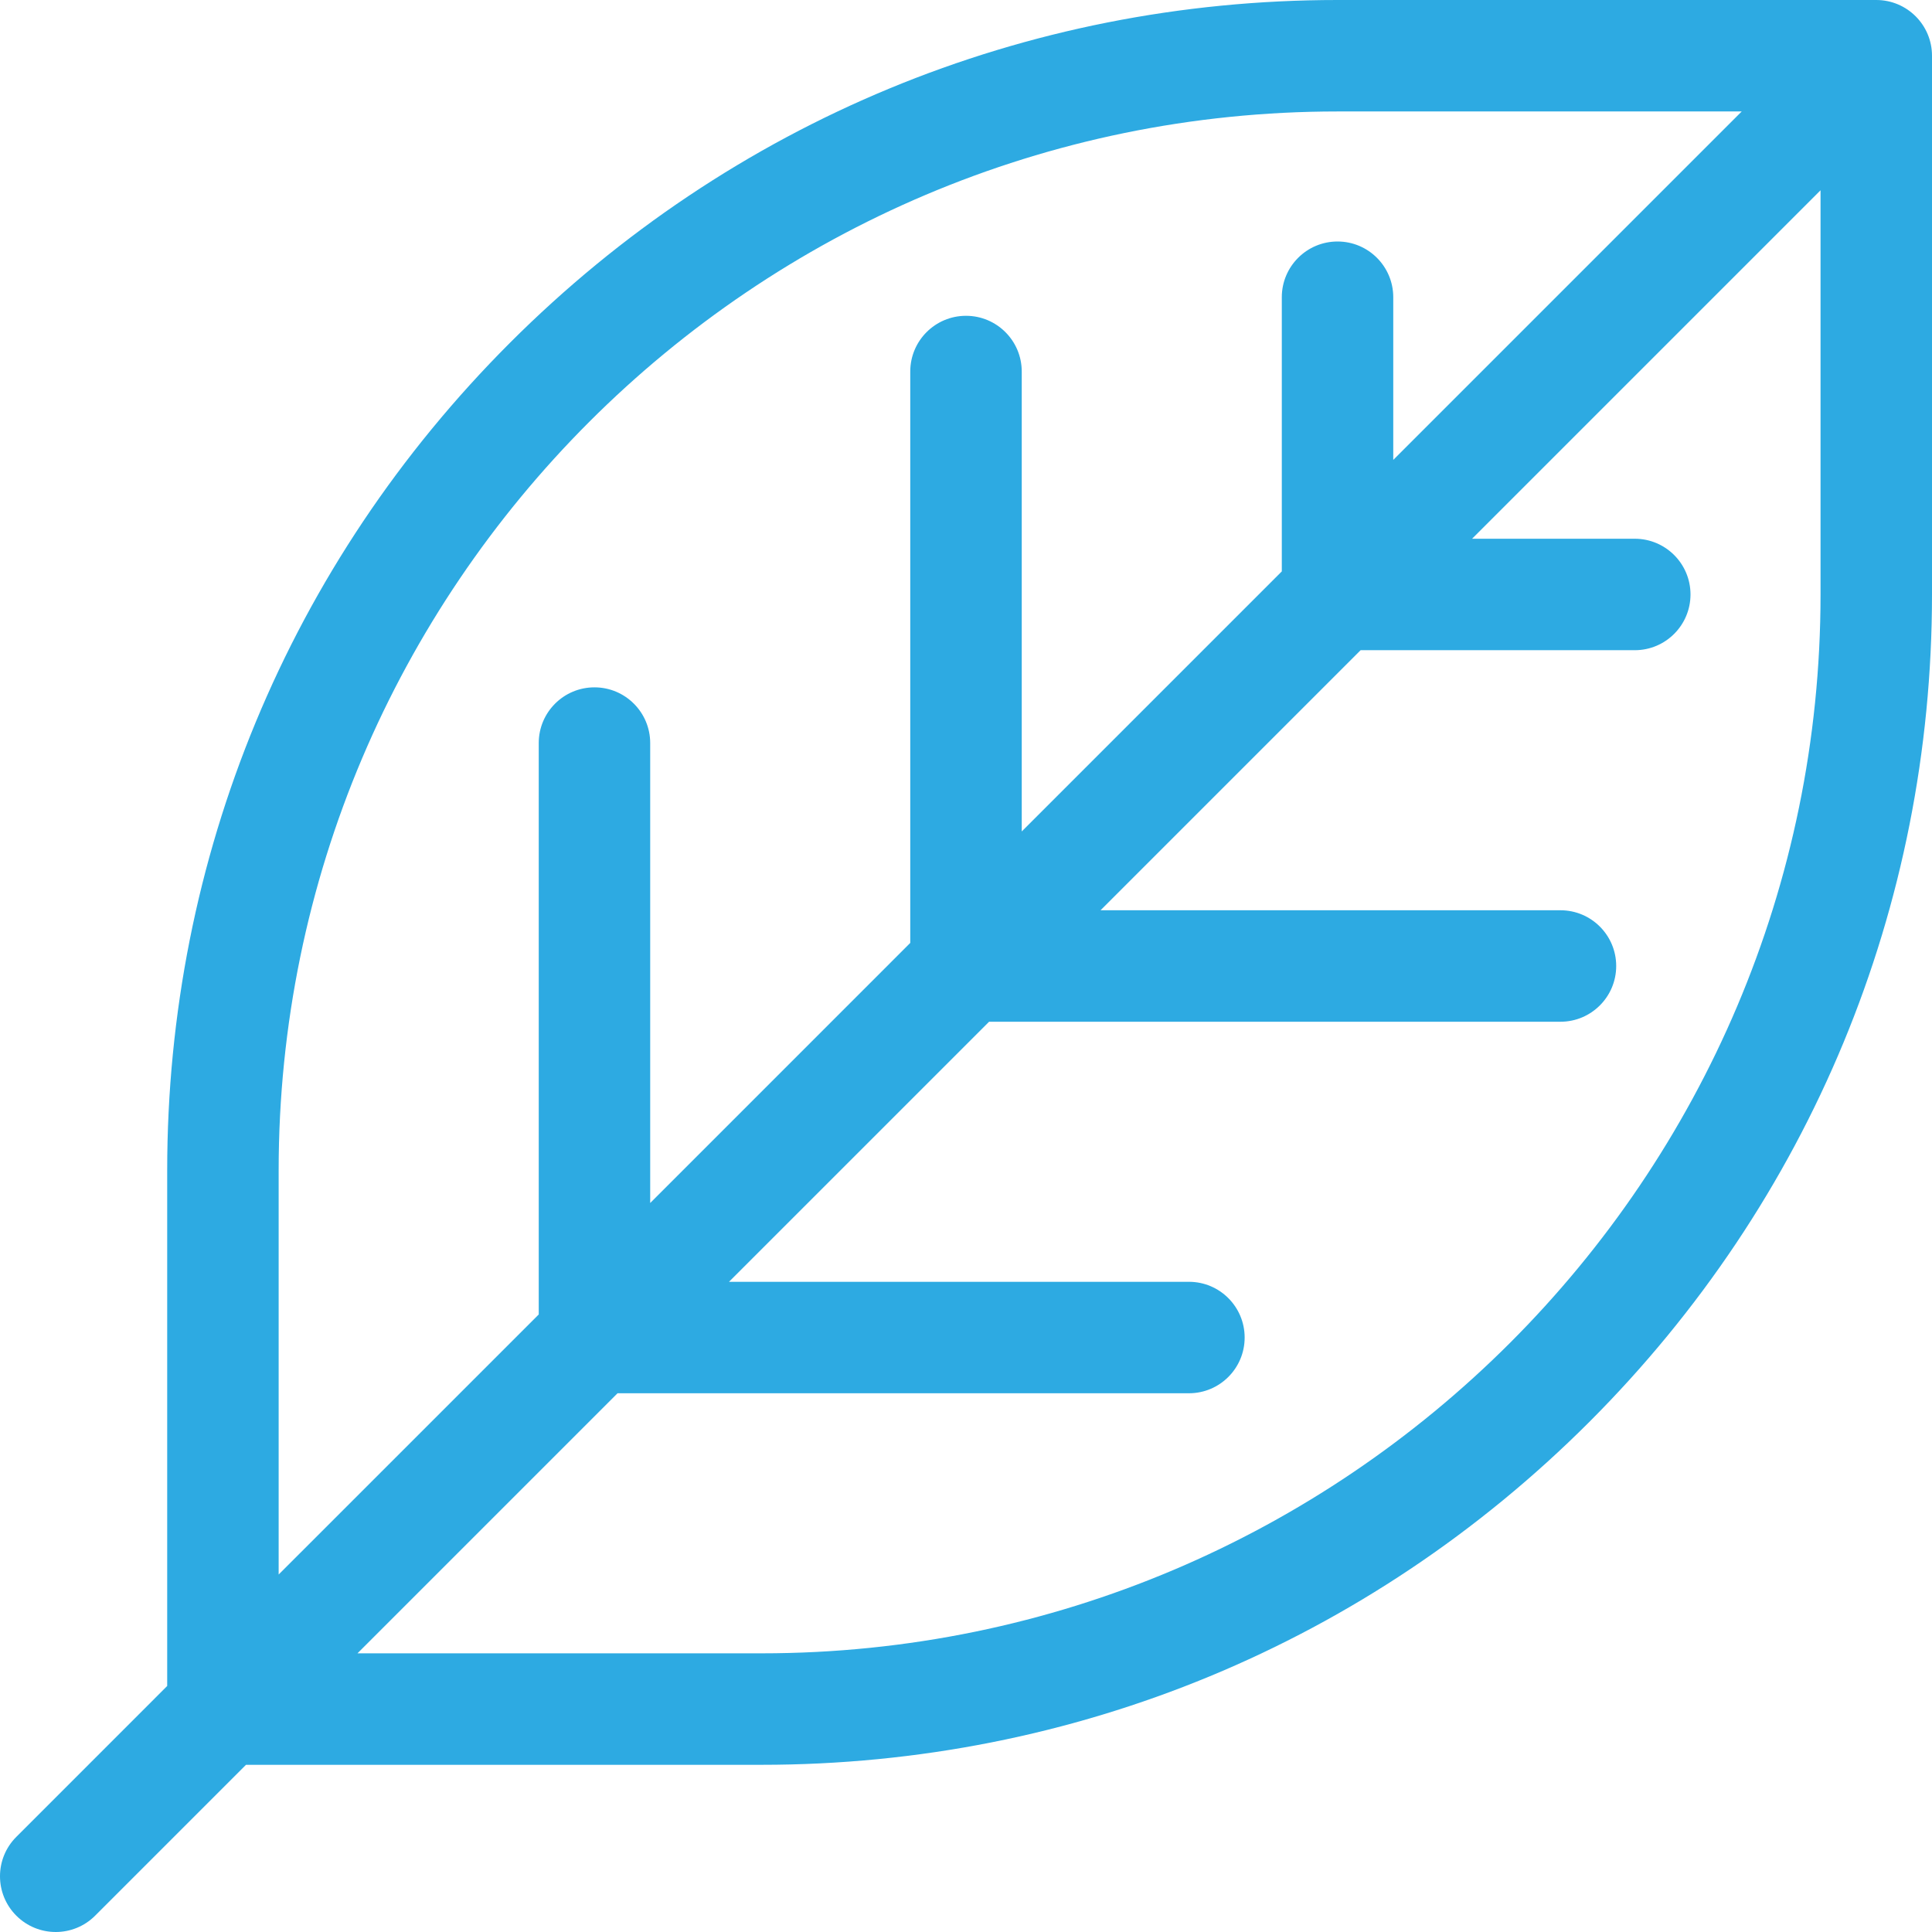 <?xml version="1.0" encoding="UTF-8"?>
<svg xmlns="http://www.w3.org/2000/svg" width="100" height="100" viewBox="0 0 100 100" fill="none">
  <g clip-path="url(#clip0_535_760)">
    <path d="M97.115 0H69.231C53.05 0 37.838 6.301 26.396 17.743C14.955 29.184 8.654 44.396 8.654 60.577V87.266L0.845 95.076C-0.282 96.202 -0.282 98.028 0.845 99.155C1.408 99.718 2.146 100 2.885 100C3.623 100 4.361 99.718 4.924 99.155L12.733 91.346H39.423C55.604 91.346 70.816 85.045 82.258 73.604C93.699 62.162 100 46.95 100 30.769V2.885C100 1.292 98.708 0 97.115 0ZM14.423 60.577C14.423 30.356 39.01 5.769 69.231 5.769H90.151L72.115 23.805V15.385C72.115 13.792 70.824 12.5 69.231 12.5C67.638 12.5 66.346 13.792 66.346 15.385V29.575L52.885 43.036V19.231C52.885 17.638 51.593 16.346 50 16.346C48.407 16.346 47.115 17.638 47.115 19.231V48.805L33.654 62.267V38.461C33.654 36.868 32.362 35.577 30.769 35.577C29.176 35.577 27.885 36.868 27.885 38.461V68.036L14.423 81.497V60.577ZM39.423 85.576H18.503L31.964 72.115H61.539C63.132 72.115 64.423 70.824 64.423 69.231C64.423 67.638 63.132 66.346 61.539 66.346H37.733L51.195 52.885H80.769C82.362 52.885 83.654 51.593 83.654 50C83.654 48.407 82.362 47.115 80.769 47.115H56.964L70.425 33.654H84.615C86.208 33.654 87.5 32.362 87.5 30.769C87.5 29.176 86.208 27.885 84.615 27.885H76.195L94.231 9.849V30.769C94.231 60.99 69.644 85.576 39.423 85.576Z" fill="#2DAAE2"></path>
  </g>
  <defs>
    <clipPath id="clip0_535_760">
      <rect width="100" height="100" fill="white"></rect>
    </clipPath>
  </defs>
</svg>
